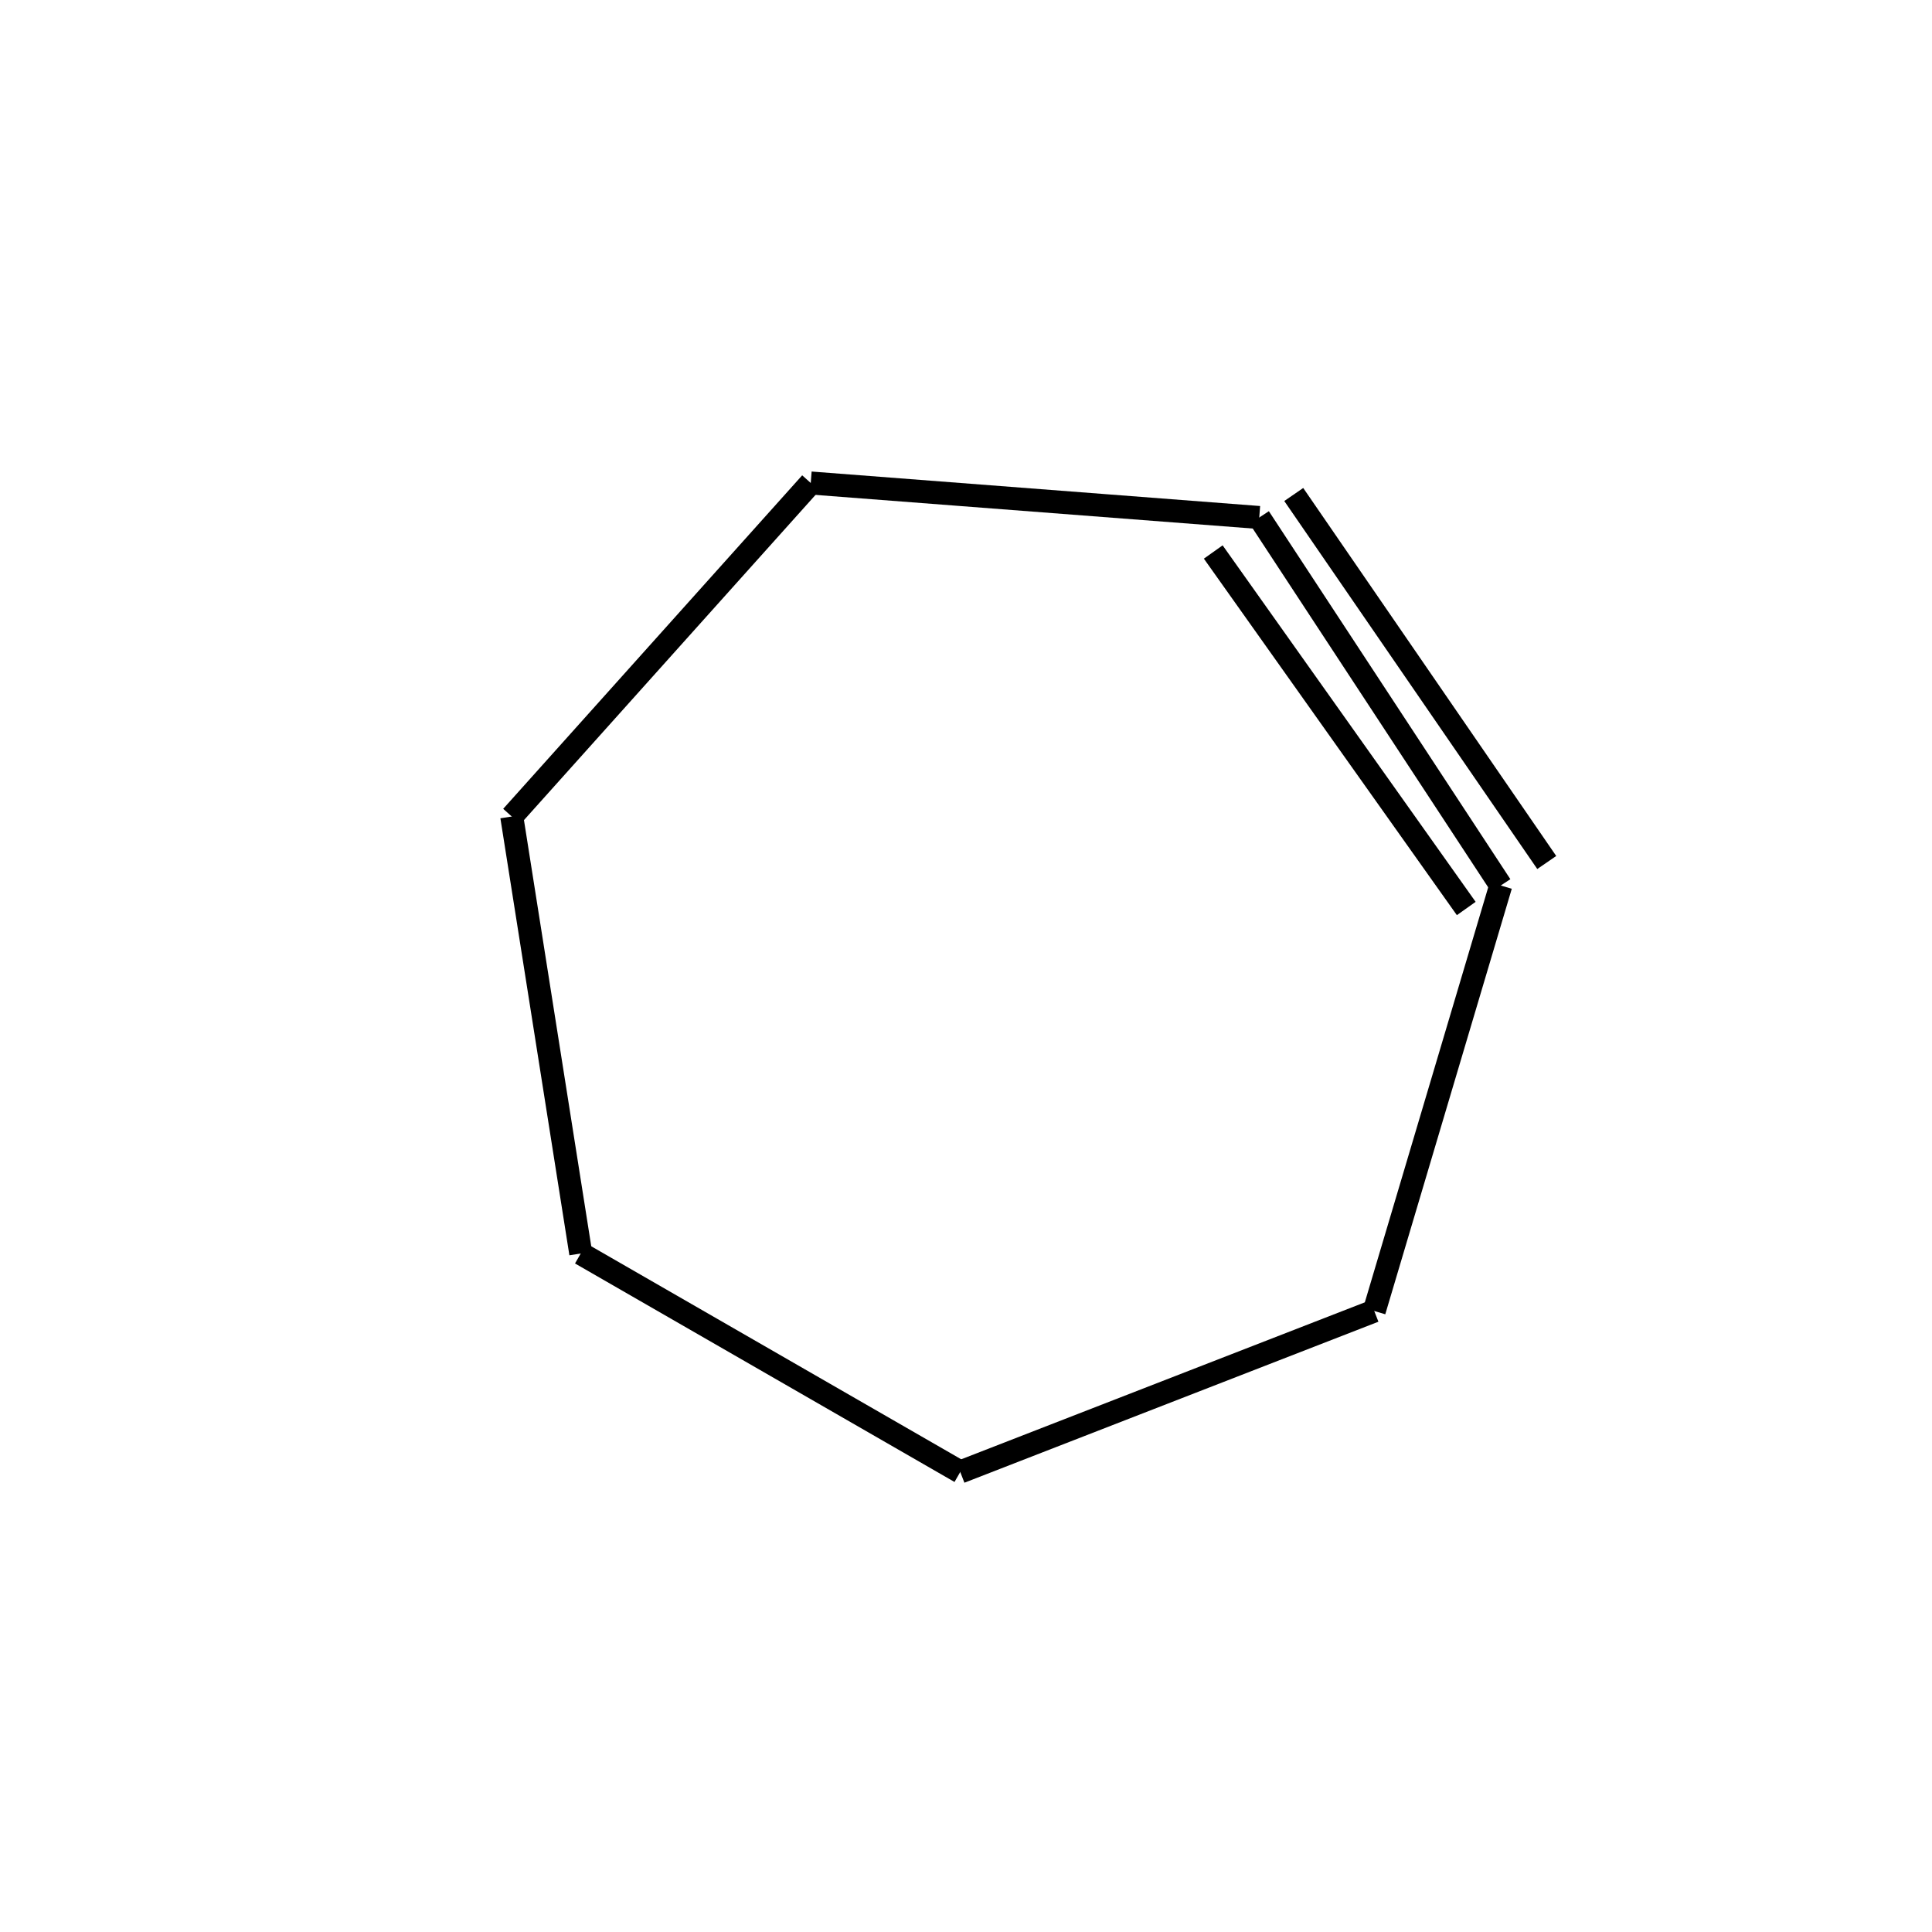 <?xml version="1.0" standalone="yes"?><!DOCTYPE svg PUBLIC "-//W3C//DTD SVG 1.1//EN" "http://www.w3.org/Graphics/SVG/1.1/DTD/svg11.dtd"><svg width="4cm" height="4cm" viewBox="0 0 163 168" xmlns="http://www.w3.org/2000/svg" version="1.2" baseProfile="tiny"><title>Image of cycloheptyne</title>
<line x1="48" y1="109" x2="42" y2="71" stroke-width="2" stroke="black"/>
<line x1="48" y1="109" x2="81" y2="128" stroke-width="2" stroke="black"/>
<line x1="42" y1="71" x2="68" y2="42" stroke-width="2" stroke="black"/>
<line x1="81" y1="128" x2="117" y2="114" stroke-width="2" stroke="black"/>
<line x1="117" y1="114" x2="128" y2="77" stroke-width="2" stroke="black"/>
<line x1="68" y1="42" x2="107" y2="45" stroke-width="2" stroke="black"/>
<line x1="103" y1="48" x2="125" y2="79" stroke-width="2" stroke="black"/>
<line x1="107" y1="45" x2="128" y2="77" stroke-width="2" stroke="black"/>
<line x1="110" y1="43" x2="132" y2="75" stroke-width="2" stroke="black"/>
</svg>